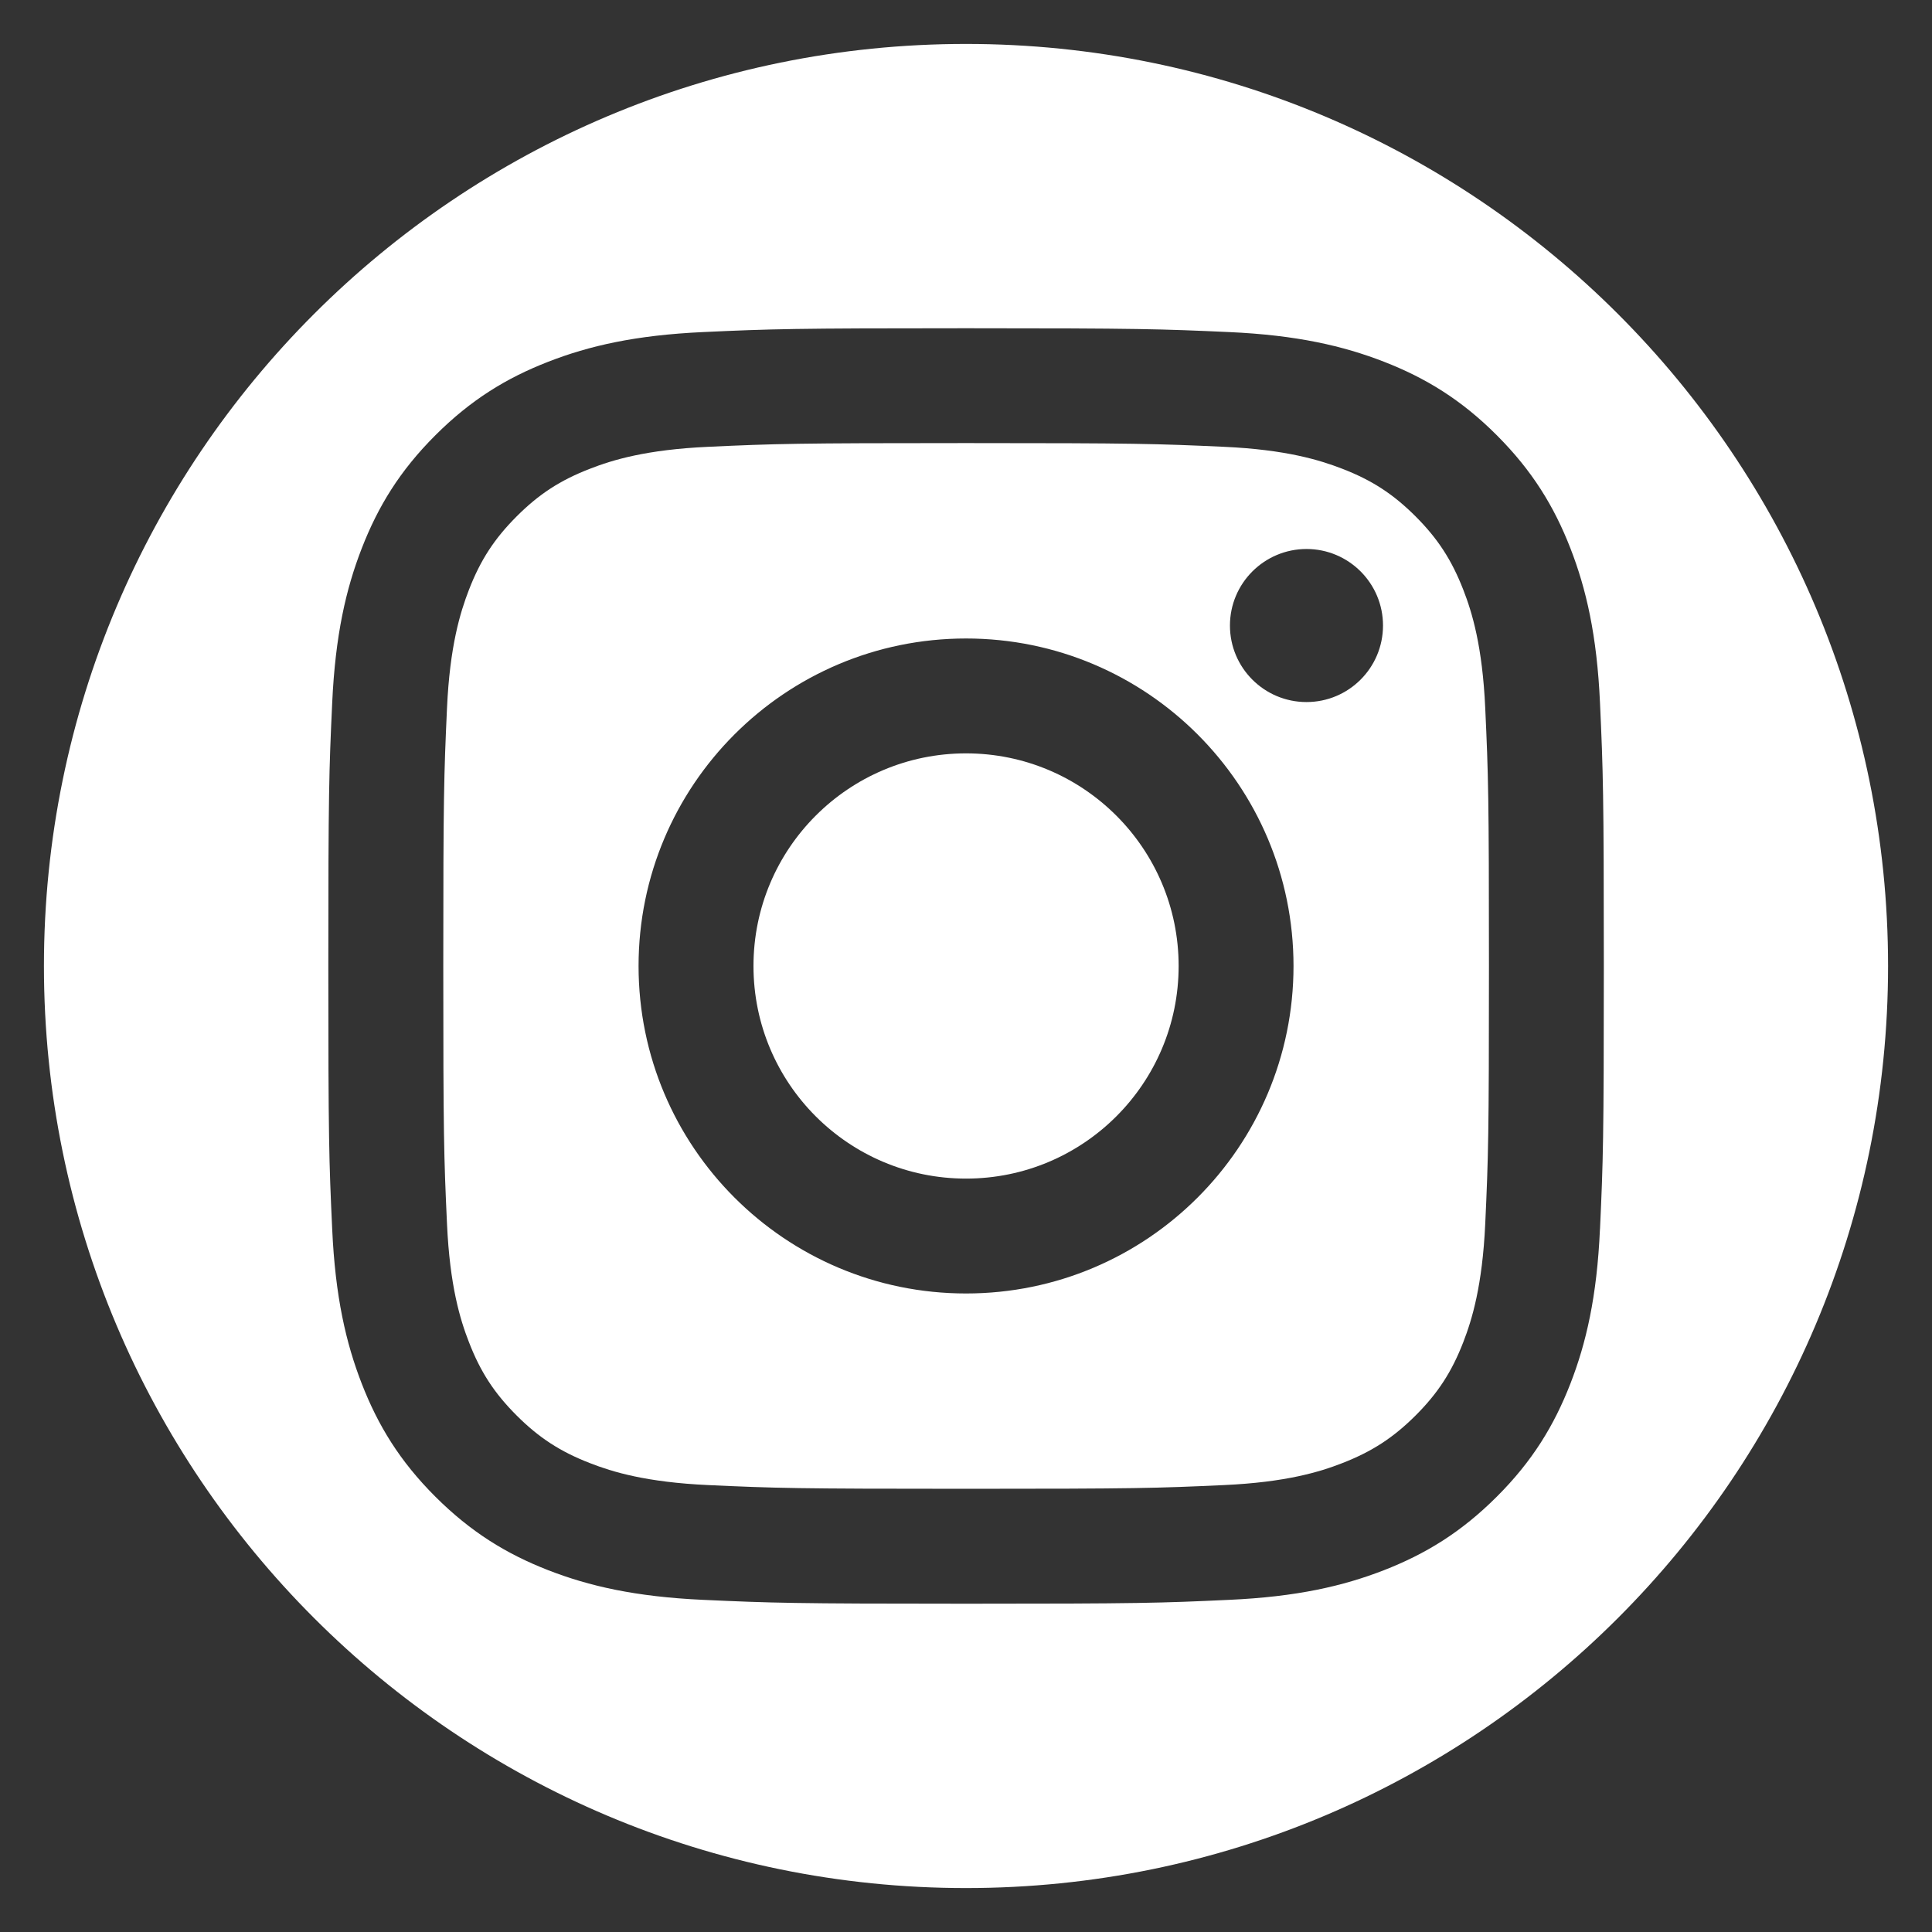 <?xml version="1.0" encoding="UTF-8"?>
<svg id="Layer_1" data-name="Layer 1" xmlns="http://www.w3.org/2000/svg" viewBox="0 0 500 500">
  <rect x="0" y="0" width="500" height="500" fill="#333333" stroke="none"/>
  <defs>
    <style>
      .cls-1 {
        fill: #fff;
      }
    </style>
  </defs>
  <path class="cls-1" d="M250.01,194.97c-30.39,0-55.01,24.64-55.01,55.03s24.62,55.02,55.01,55.02,55.02-24.64,55.02-55.02-24.64-55.03-55.02-55.03Z"/>
  <path class="cls-1" d="M378.7,152.64c-3-7.71-6.57-13.21-12.34-18.99-5.78-5.77-11.28-9.36-18.99-12.34-5.82-2.25-14.56-4.95-30.65-5.68-17.41-.79-22.65-.96-66.7-.96s-49.29.16-66.68.96c-16.1.73-24.84,3.41-30.65,5.68-7.72,2.98-13.21,6.56-18.99,12.34-5.77,5.78-9.35,11.28-12.34,18.99-2.25,5.82-4.95,14.56-5.68,30.65-.79,17.41-.96,22.63-.96,66.7s.16,49.31.96,66.7c.73,16.1,3.41,24.84,5.68,30.65,2.98,7.71,6.56,13.2,12.34,18.98,5.78,5.77,11.28,9.35,18.99,12.34,5.81,2.27,14.56,4.95,30.65,5.68,17.39.8,22.61.96,66.68.96s49.31-.16,66.7-.96c16.1-.73,24.84-3.41,30.65-5.68,7.71-3,13.21-6.58,18.99-12.34,5.77-5.77,9.35-11.27,12.34-18.98,2.25-5.81,4.94-14.56,5.68-30.65.8-17.41.96-22.63.96-66.7s-.16-49.29-.96-66.7c-.73-16.1-3.41-24.84-5.68-30.65ZM250.01,334.75c-46.82,0-84.75-37.95-84.75-84.75s37.94-84.76,84.75-84.76,84.75,37.95,84.75,84.76-37.94,84.75-84.75,84.75ZM338.11,181.69c-10.94,0-19.81-8.88-19.8-19.81,0-10.93,8.88-19.79,19.81-19.8h0c10.94,0,19.81,8.88,19.8,19.81,0,10.94-8.88,19.81-19.81,19.8Z"/>
  <path class="cls-1" d="M250,11.37C118.21,11.37,11.37,118.21,11.37,250s106.84,238.63,238.63,238.63,238.63-106.84,238.63-238.63S381.79,11.37,250,11.37ZM414.07,318.05c-.78,17.57-3.58,29.57-7.66,40.06-4.23,10.85-9.86,20.07-19.04,29.23-9.19,9.18-18.39,14.81-29.24,19.04-10.5,4.08-22.49,6.87-40.06,7.66-17.6.82-23.23,1-68.05,1s-50.45-.2-68.05-1c-17.57-.8-29.56-3.58-40.06-7.66-10.86-4.23-20.05-9.88-29.24-19.04-9.18-9.17-14.82-18.38-19.04-29.23-4.08-10.5-6.87-22.49-7.66-40.06-.82-17.6-1-23.23-1-68.05s.18-50.45,1-68.05c.8-17.57,3.58-29.58,7.66-40.06,4.22-10.86,9.86-20.07,19.04-29.24,9.19-9.18,18.38-14.82,29.24-19.04,10.49-4.08,22.49-6.87,40.06-7.67,17.61-.81,23.24-.99,68.07-.99s50.45.2,68.05.99c17.56.79,29.55,3.59,40.06,7.67,10.84,4.22,20.05,9.85,29.23,19.04,9.17,9.19,14.81,18.38,19.04,29.24,4.08,10.48,6.87,22.49,7.66,40.06.8,17.6.99,23.23.99,68.05s-.18,50.44-.99,68.05Z"/>
</svg>